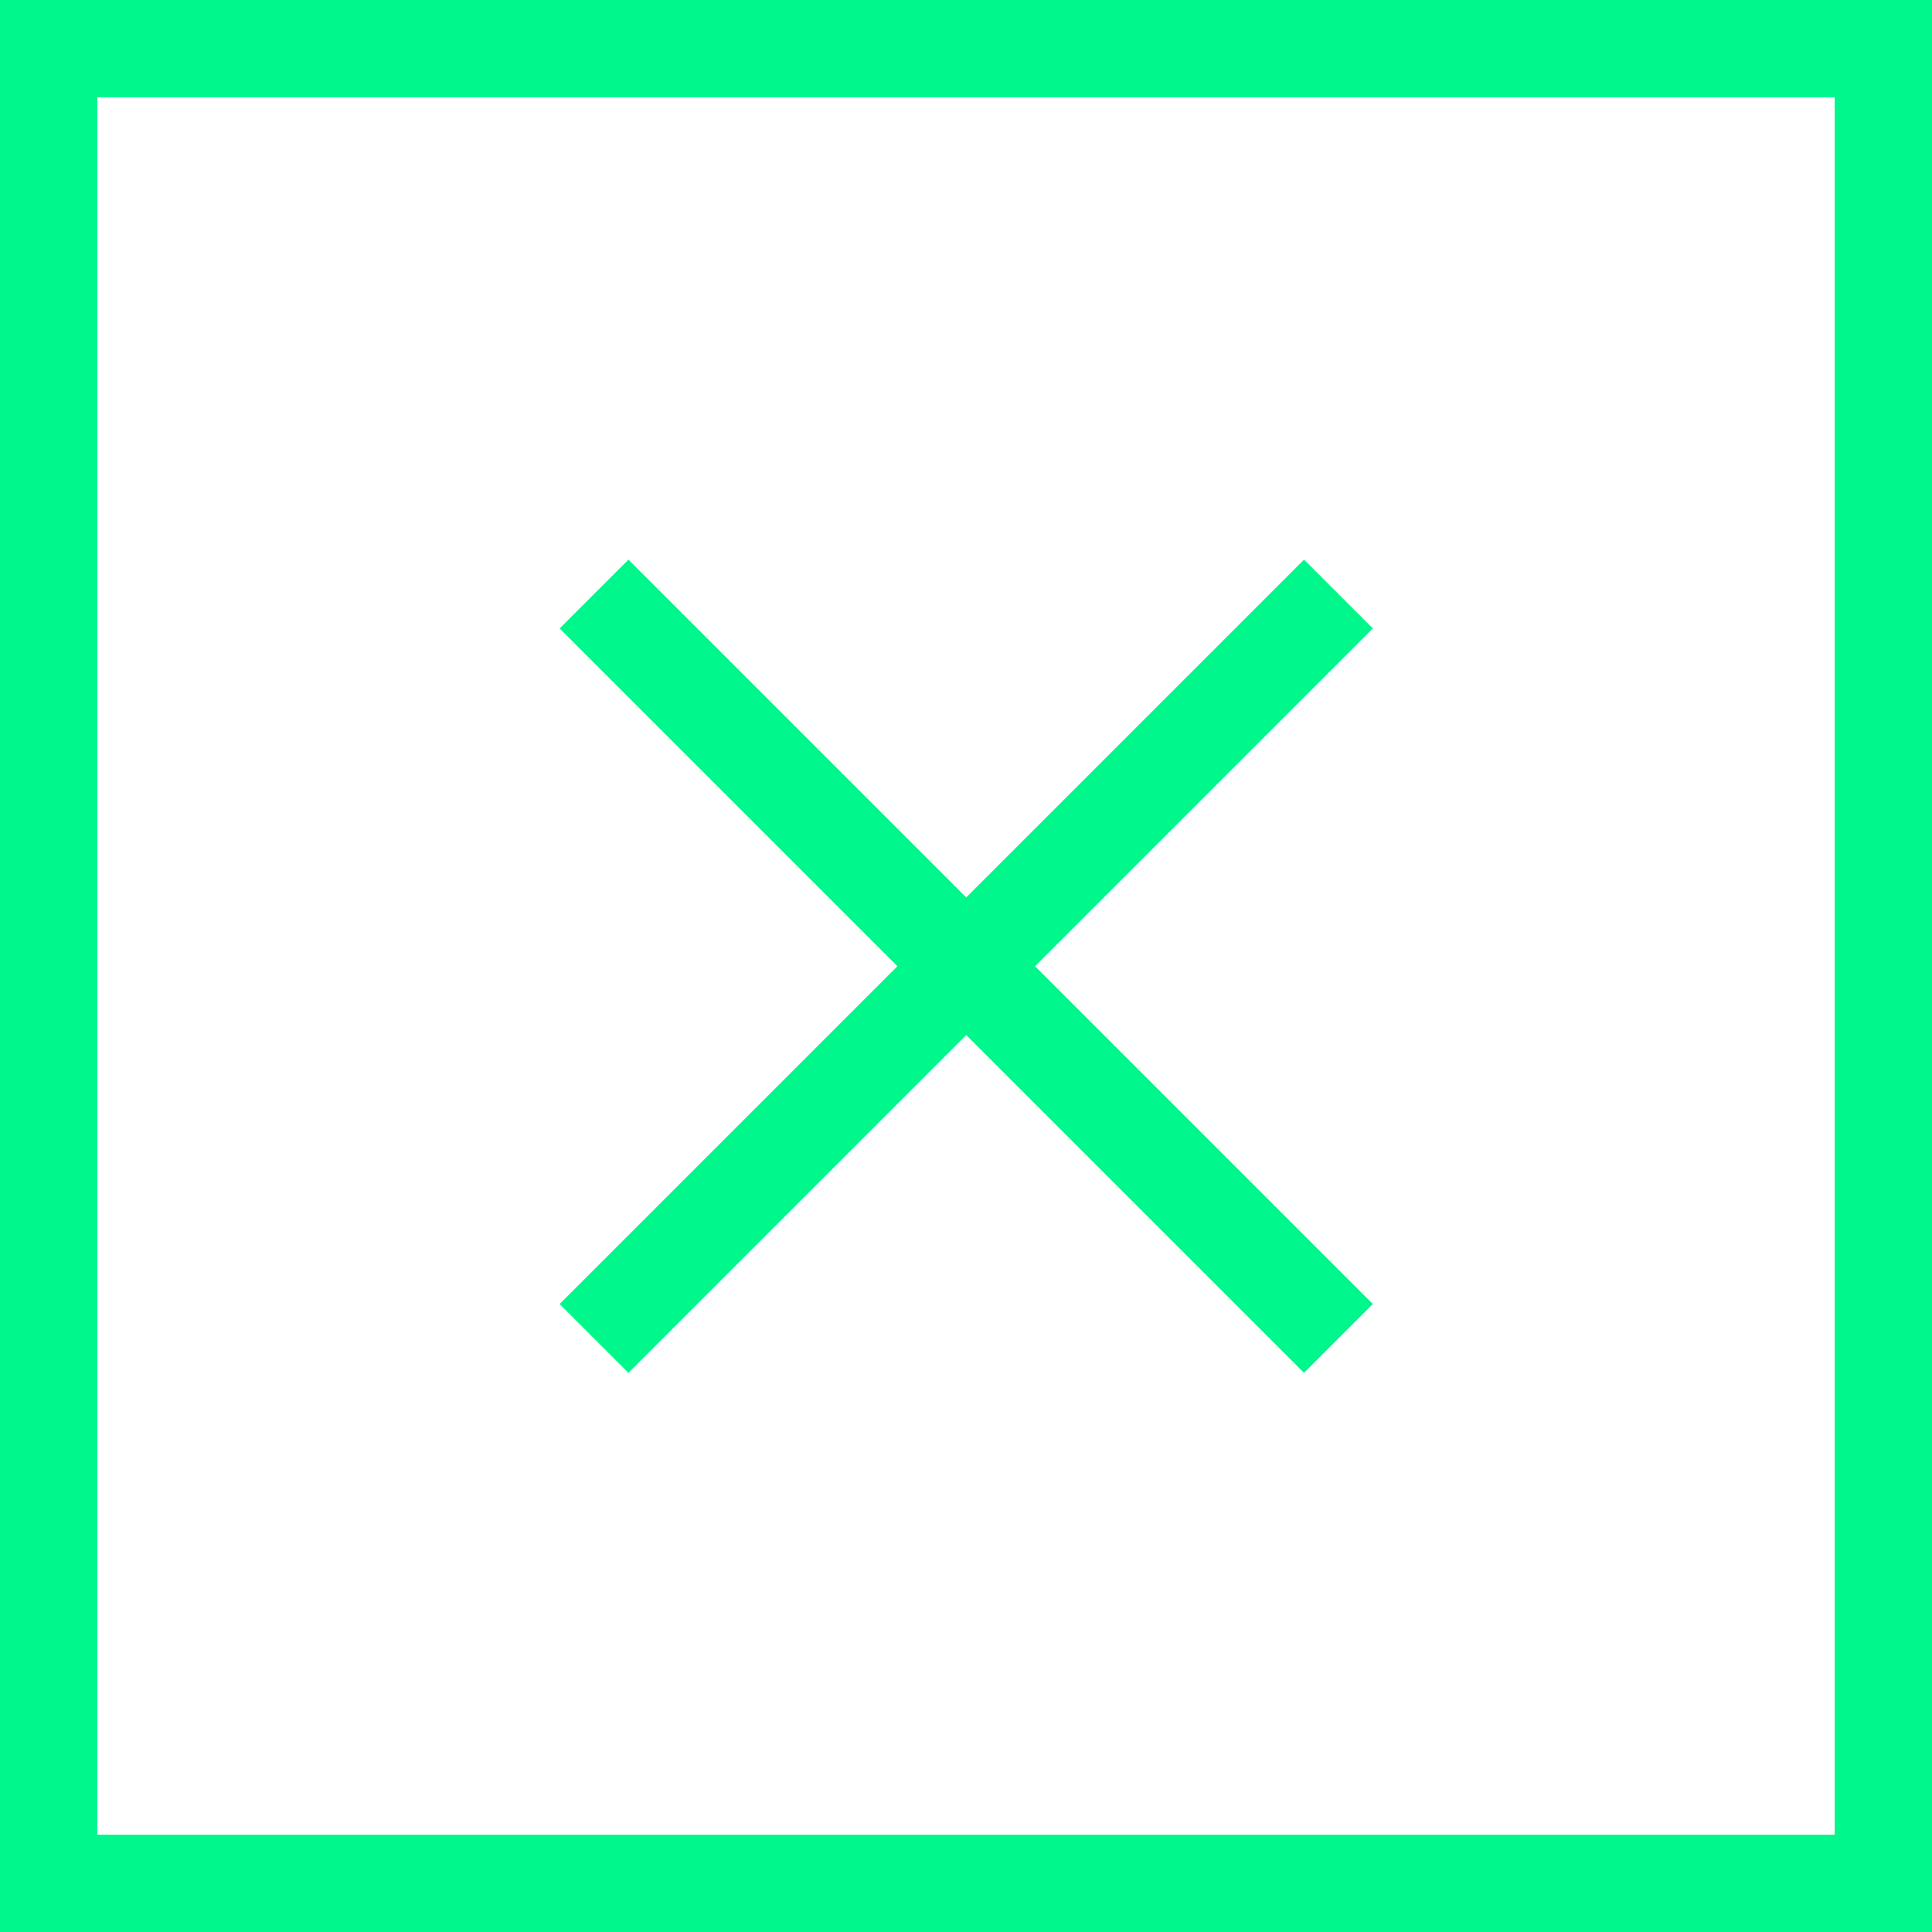 <svg xmlns="http://www.w3.org/2000/svg" viewBox="0 0 39.71 39.71"><defs><style>.cls-1{fill:none;stroke:#00f78c;stroke-miterlimit:10;stroke-width:2px;}</style></defs><g id="Layer_2" data-name="Layer 2"><g id="Design"><rect class="cls-1" x="1" y="1" width="37.71" height="37.71"/><line class="cls-1" x1="12.21" y1="12.21" x2="27.51" y2="27.51"/><line class="cls-1" x1="27.51" y1="12.21" x2="12.21" y2="27.51"/></g></g></svg>